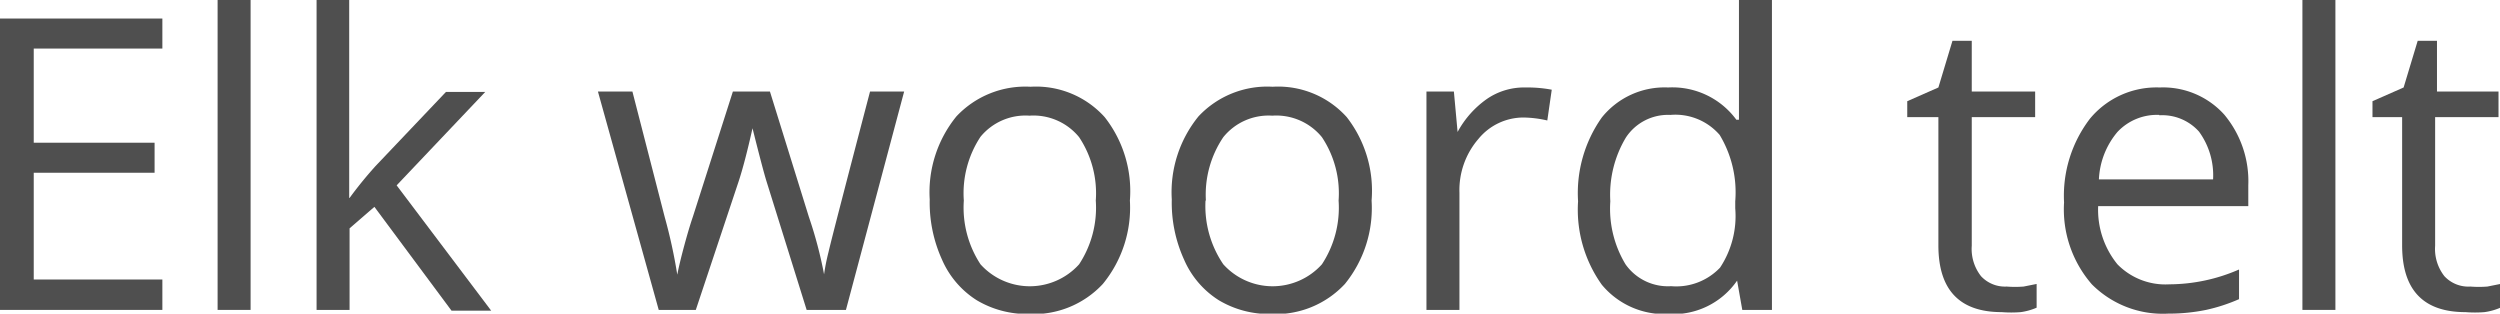 <svg xmlns="http://www.w3.org/2000/svg" width="67.44" height="8.46" viewBox="0 0 67.44 8.46">
  <defs>
    <style>
      .cls-1 {
        fill: #4f4f4f;
      }
    </style>
  </defs>
  <title>subline-nl</title>
  <g id="Ebene_2" data-name="Ebene 2">
    <g id="Ebene_1-2" data-name="Ebene 1">
      <g>
        <path class="cls-1" d="M4.38,8.36H0V.5H4.38v.81H.91V3.85H4.17v.81H.91V7.54H4.38Z"/>
        <path class="cls-1" d="M6.76,8.36H5.87V0h.89Z"/>
        <path class="cls-1" d="M9.43,5.34a10.78,10.78,0,0,1,.7-.86l1.9-2h1.06L10.7,5l2.55,3.38H12.18L10.1,5.58l-.67.58v2.2H8.54V0h.88V4.43c0,.2,0,.5,0,.91Z"/>
        <path class="cls-1" d="M21.76,8.36,20.68,4.9q-.1-.32-.38-1.44h0q-.21.94-.38,1.45L18.77,8.36h-1L16.13,2.47h.93l.87,3.38a13.94,13.94,0,0,1,.34,1.56h0q.06-.31.19-.79t.23-.77l1.08-3.38h1l1.05,3.38a11.22,11.22,0,0,1,.41,1.55h0a5.7,5.7,0,0,1,.12-.6q.09-.4,1.12-4.33h.92L22.82,8.36Z"/>
        <path class="cls-1" d="M30.48,5.41a3.25,3.25,0,0,1-.73,2.25,2.55,2.55,0,0,1-2,.81,2.65,2.65,0,0,1-1.4-.37A2.45,2.45,0,0,1,25.41,7a3.72,3.72,0,0,1-.33-1.62,3.24,3.24,0,0,1,.72-2.24,2.55,2.55,0,0,1,2-.8,2.49,2.49,0,0,1,2,.82A3.23,3.23,0,0,1,30.48,5.41ZM26,5.41a2.79,2.79,0,0,0,.45,1.72,1.79,1.79,0,0,0,2.66,0,2.78,2.78,0,0,0,.45-1.72,2.73,2.73,0,0,0-.45-1.71,1.59,1.59,0,0,0-1.34-.58,1.57,1.57,0,0,0-1.32.57A2.76,2.76,0,0,0,26,5.41Z"/>
        <path class="cls-1" d="M37,5.41a3.25,3.25,0,0,1-.72,2.25,2.55,2.55,0,0,1-2,.81,2.64,2.64,0,0,1-1.4-.37A2.44,2.44,0,0,1,31.94,7a3.7,3.7,0,0,1-.33-1.62,3.24,3.24,0,0,1,.72-2.24,2.54,2.54,0,0,1,2-.8,2.49,2.49,0,0,1,2,.82A3.23,3.23,0,0,1,37,5.41Zm-4.48,0A2.79,2.79,0,0,0,33,7.13a1.79,1.79,0,0,0,2.66,0,2.78,2.78,0,0,0,.45-1.72,2.73,2.73,0,0,0-.45-1.71,1.59,1.59,0,0,0-1.34-.58A1.57,1.57,0,0,0,33,3.7,2.77,2.77,0,0,0,32.53,5.41Z"/>
        <path class="cls-1" d="M41.16,2.36a3.49,3.49,0,0,1,.7.06l-.12.83a3,3,0,0,0-.64-.08,1.57,1.57,0,0,0-1.22.58,2.11,2.11,0,0,0-.51,1.45V8.36h-.89V2.47h.74l.1,1.09h0a2.59,2.59,0,0,1,.79-.89A1.77,1.77,0,0,1,41.16,2.36Z"/>
        <path class="cls-1" d="M46.86,7.57h0a2.09,2.09,0,0,1-1.85.9,2.19,2.19,0,0,1-1.8-.79,3.48,3.48,0,0,1-.64-2.25,3.53,3.53,0,0,1,.64-2.26A2.17,2.17,0,0,1,45,2.36a2.14,2.14,0,0,1,1.84.87h.07l0-.42,0-.41V0h.89V8.36H47Zm-1.78.15a1.63,1.63,0,0,0,1.32-.5,2.52,2.52,0,0,0,.41-1.6V5.43a3,3,0,0,0-.42-1.79,1.58,1.58,0,0,0-1.33-.54,1.36,1.36,0,0,0-1.2.61,3,3,0,0,0-.42,1.72,2.9,2.9,0,0,0,.41,1.7A1.4,1.4,0,0,0,45.08,7.72Z"/>
        <path class="cls-1" d="M54.13,7.73a2.89,2.89,0,0,0,.46,0l.35-.07V8.3a1.62,1.62,0,0,1-.43.12,3.23,3.23,0,0,1-.51,0q-1.71,0-1.71-1.8V3.16h-.84V2.73l.84-.37.38-1.26h.52V2.47h1.71v.69H53.19V6.63a1.19,1.19,0,0,0,.25.82A.88.88,0,0,0,54.13,7.73Z"/>
        <path class="cls-1" d="M58.49,8.46a2.7,2.7,0,0,1-2.06-.79,3.08,3.08,0,0,1-.75-2.21,3.42,3.42,0,0,1,.7-2.26,2.33,2.33,0,0,1,1.88-.84A2.22,2.22,0,0,1,60,3.09,2.8,2.8,0,0,1,60.65,5v.56H56.6a2.33,2.33,0,0,0,.52,1.57,1.81,1.81,0,0,0,1.4.54,4.74,4.74,0,0,0,1.88-.4v.8a4.7,4.7,0,0,1-.89.29A5,5,0,0,1,58.49,8.46Zm-.24-5.36a1.46,1.46,0,0,0-1.13.46,2.13,2.13,0,0,0-.5,1.28H59.7a2,2,0,0,0-.38-1.29A1.33,1.33,0,0,0,58.25,3.11Z"/>
        <path class="cls-1" d="M63,8.36h-.89V0H63Z"/>
        <path class="cls-1" d="M66.64,7.73a2.89,2.89,0,0,0,.46,0l.35-.07V8.3a1.61,1.61,0,0,1-.43.12,3.23,3.23,0,0,1-.51,0q-1.71,0-1.71-1.8V3.16H64V2.73l.84-.37.38-1.26h.52V2.47H67.4v.69H65.69V6.63a1.19,1.19,0,0,0,.25.82A.88.88,0,0,0,66.64,7.73Z"/>
      </g>
    </g>
  </g>
</svg>
